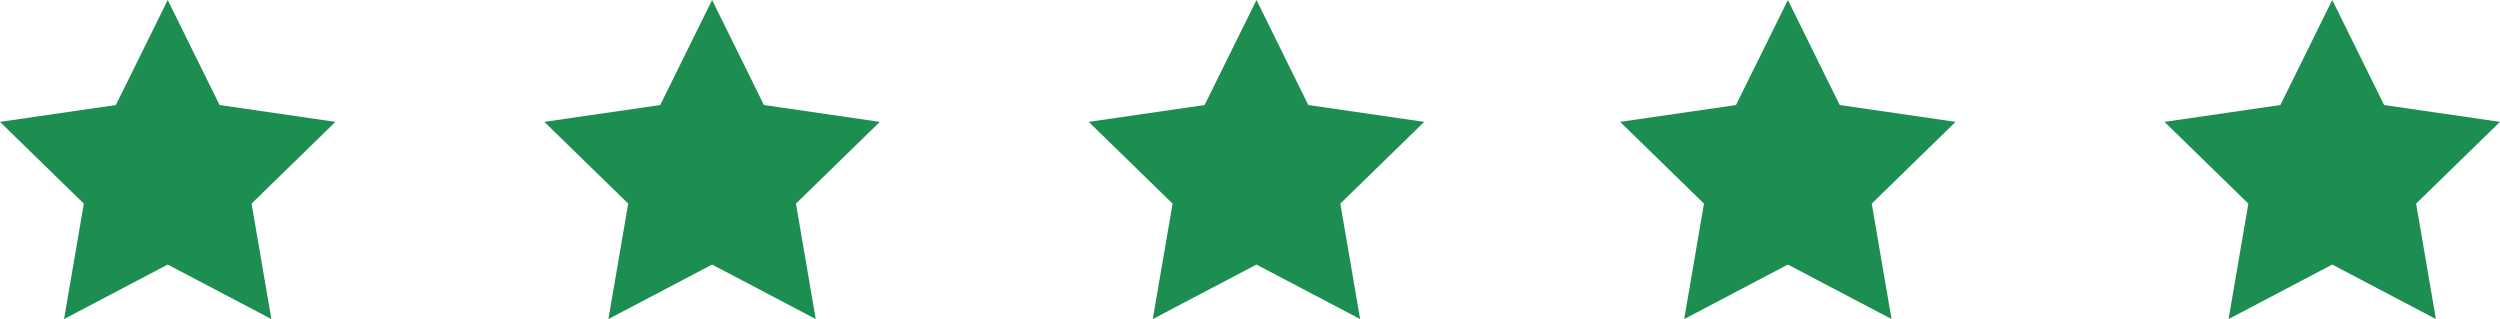<svg xmlns="http://www.w3.org/2000/svg" width="258.883" height="33.039" viewBox="0 0 258.883 33.039"><g transform="translate(-545 -1476)"><path d="M414.811,350.994l5.367,10.876,12,1.744-8.685,8.466,2.05,11.954-10.735-5.644-10.735,5.644,2.05-11.954-8.685-8.466,12-1.744Z" transform="translate(147.559 1125.006)" fill="#1c8e51"/><path d="M414.811,350.994l5.367,10.876,12,1.744-8.685,8.466,2.05,11.954-10.735-5.644-10.735,5.644,2.05-11.954-8.685-8.466,12-1.744Z" transform="translate(203.93 1125.006)" fill="#1c8e51"/><path d="M414.811,350.994l5.367,10.876,12,1.744-8.685,8.466,2.05,11.954-10.735-5.644-10.735,5.644,2.05-11.954-8.685-8.466,12-1.744Z" transform="translate(260.302 1125.006)" fill="#1c8e51"/><path d="M414.811,350.994l5.367,10.876,12,1.744-8.685,8.466,2.05,11.954-10.735-5.644-10.735,5.644,2.05-11.954-8.685-8.466,12-1.744Z" transform="translate(315.331 1125.006)" fill="#1c8e51"/><path d="M414.811,350.994l5.367,10.876,12,1.744-8.685,8.466,2.05,11.954-10.735-5.644-10.735,5.644,2.05-11.954-8.685-8.466,12-1.744Z" transform="translate(371.702 1125.006)" fill="#1c8e51"/></g></svg>
